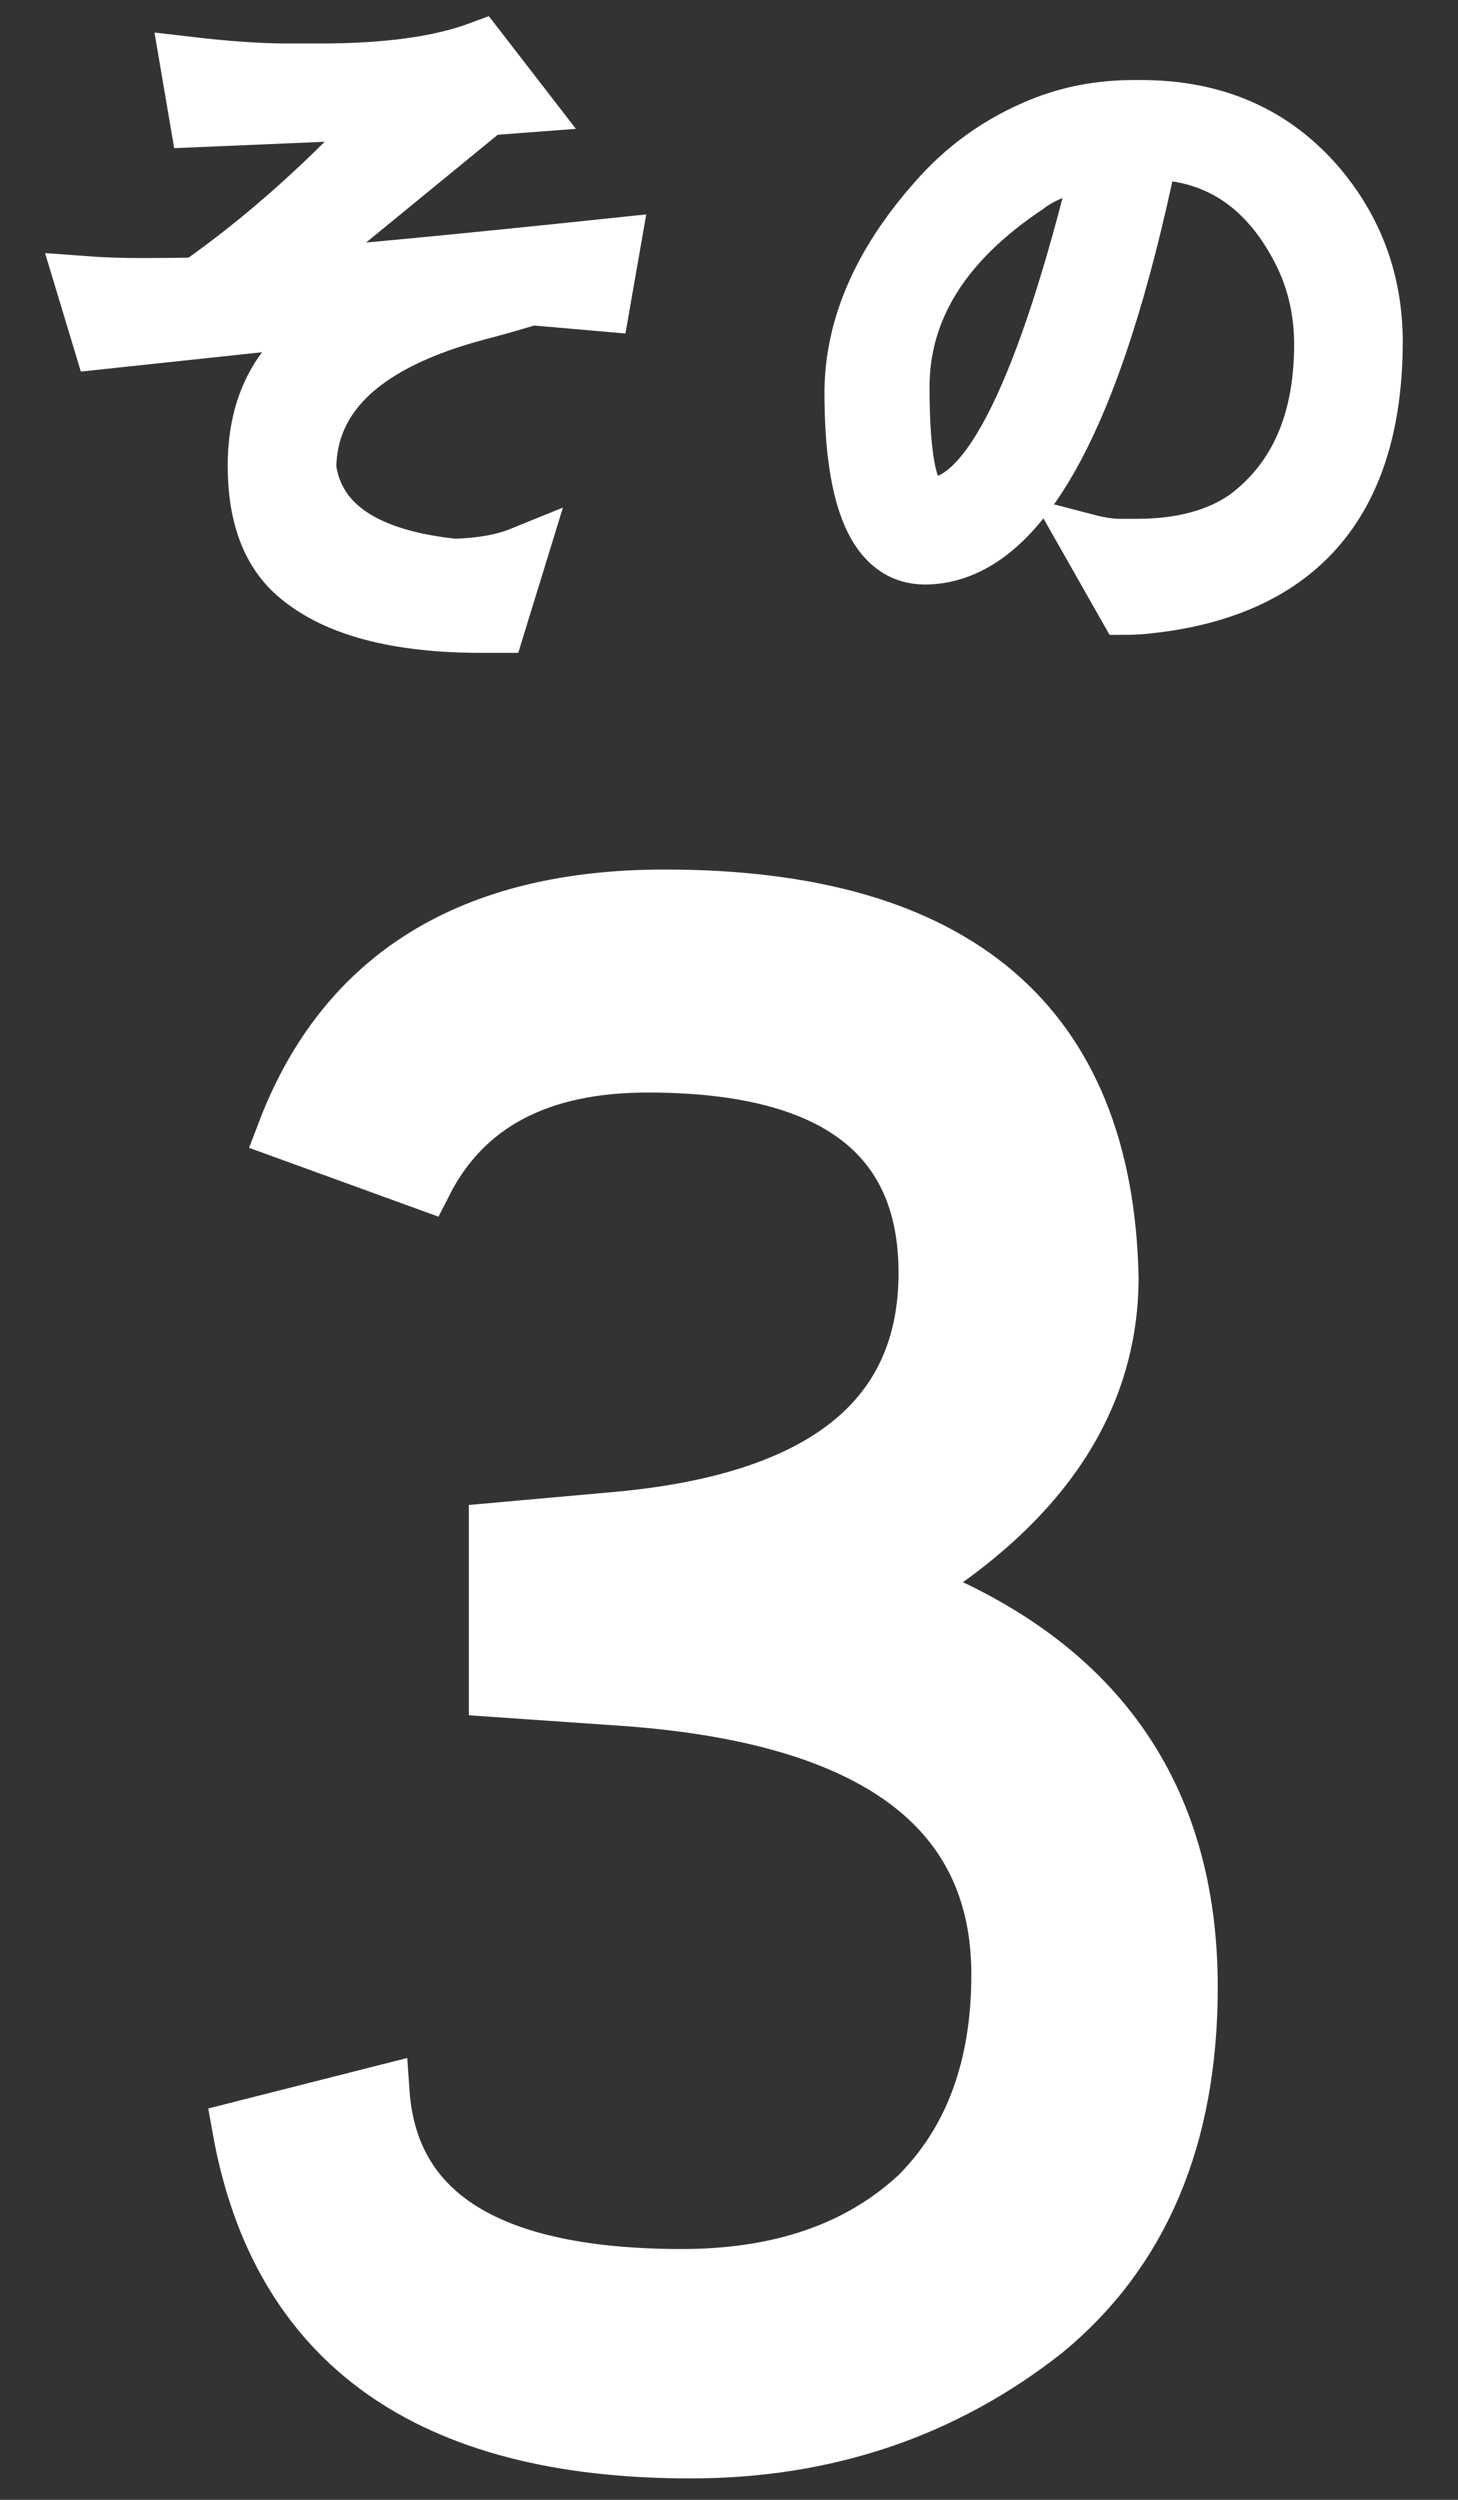<?xml version="1.0" encoding="utf-8"?>
<!-- Generator: Adobe Illustrator 16.0.0, SVG Export Plug-In . SVG Version: 6.00 Build 0)  -->
<!DOCTYPE svg PUBLIC "-//W3C//DTD SVG 1.1//EN" "http://www.w3.org/Graphics/SVG/1.1/DTD/svg11.dtd">
<svg version="1.1" id="レイヤー_1" xmlns="http://www.w3.org/2000/svg" xmlns:xlink="http://www.w3.org/1999/xlink" x="0px"
	 y="0px" width="28px" height="48px" viewBox="0 0 28 48" enable-background="new 0 0 28 48" xml:space="preserve">
<rect x="0" y="0" width="28" height="48" fill="#333333" stroke="none"/>
<rect display="none" fill="#00913A" width="635" height="375"/>
<g>
	<path fill="#FFFFFF" stroke="#FFFFFF" stroke-width="1.038" stroke-miterlimit="10" d="M9.251,12.017
		c-1.625,0-2.809-0.313-3.55-0.94c-0.539-0.451-0.809-1.161-0.809-2.133c0-1.422,0.667-2.389,2.001-2.901l-4.968,0.53L1.581,5.434
		c0.345,0.026,0.729,0.04,1.152,0.04c0.415,0,0.769-0.004,1.061-0.013c1.271-0.892,2.508-1.996,3.709-3.312L3.78,2.307L3.595,1.221
		c0.751,0.088,1.391,0.133,1.921,0.133h0.649c1.271,0,2.287-0.141,3.046-0.424l0.849,1.099L9.357,2.082L5.409,5.314
		c1.308-0.097,3.432-0.3,6.372-0.609l-0.199,1.14l-1.377-0.12c-0.442,0.133-0.786,0.23-1.033,0.292
		C7.025,6.59,5.948,7.584,5.939,8.997c0.159,1.069,1.091,1.691,2.795,1.868c0.512-0.018,0.932-0.093,1.259-0.226l-0.424,1.378H9.251
		z"/>
	<path fill="#FFFFFF" stroke="#FFFFFF" stroke-width="1.038" stroke-miterlimit="10" d="M20.882,10.388
		c0.238,0.062,0.446,0.093,0.623,0.093h0.331c0.848,0,1.541-0.186,2.079-0.557c0.972-0.724,1.457-1.828,1.457-3.312
		c0-0.697-0.163-1.338-0.489-1.921c-0.637-1.157-1.563-1.744-2.782-1.762c-1.068,5.166-2.513,7.758-4.332,7.776
		c-0.944,0-1.417-1.06-1.417-3.179c0.009-1.254,0.538-2.477,1.59-3.669c0.556-0.645,1.231-1.13,2.026-1.457
		c0.557-0.229,1.157-0.344,1.802-0.344c0.053,0,0.102,0,0.146,0c1.431,0,2.574,0.508,3.431,1.523
		c0.716,0.857,1.073,1.855,1.073,2.994c-0.009,3.117-1.51,4.813-4.504,5.086c-0.133,0.009-0.234,0.013-0.305,0.013L20.882,10.388z
		 M19.729,3.592c-1.599,1.068-2.397,2.349-2.397,3.841c0,1.501,0.181,2.252,0.543,2.252c1.095,0,2.177-2.199,3.245-6.597
		C20.511,3.177,20.047,3.345,19.729,3.592z"/>
	<path fill="#FFFFFF" stroke="#FFFFFF" stroke-width="1.038" stroke-miterlimit="10" d="M17.775,24.442
		c0-2.655-1.779-3.983-5.338-3.983c-2.081,0-3.505,0.753-4.271,2.258l-2.71-0.985c1.149-3.011,3.586-4.517,7.31-4.517
		c5.61,0,8.472,2.437,8.581,7.309c0,2.356-1.312,4.341-3.941,5.956c3.641,1.396,5.461,3.956,5.461,7.679
		c0,2.875-0.93,5.079-2.791,6.612c-1.945,1.533-4.217,2.299-6.817,2.299c-5.037,0-7.926-2.066-8.664-6.2l2.751-0.698
		c0.164,2.354,2.08,3.531,5.749,3.531c1.889,0,3.394-0.52,4.517-1.561c1.041-1.04,1.561-2.449,1.561-4.229
		c0-3.203-2.422-4.969-7.269-5.297l-2.381-0.165v-3.079l2.299-0.206C15.791,28.811,17.775,27.236,17.775,24.442z"/>
</g>
</svg>
